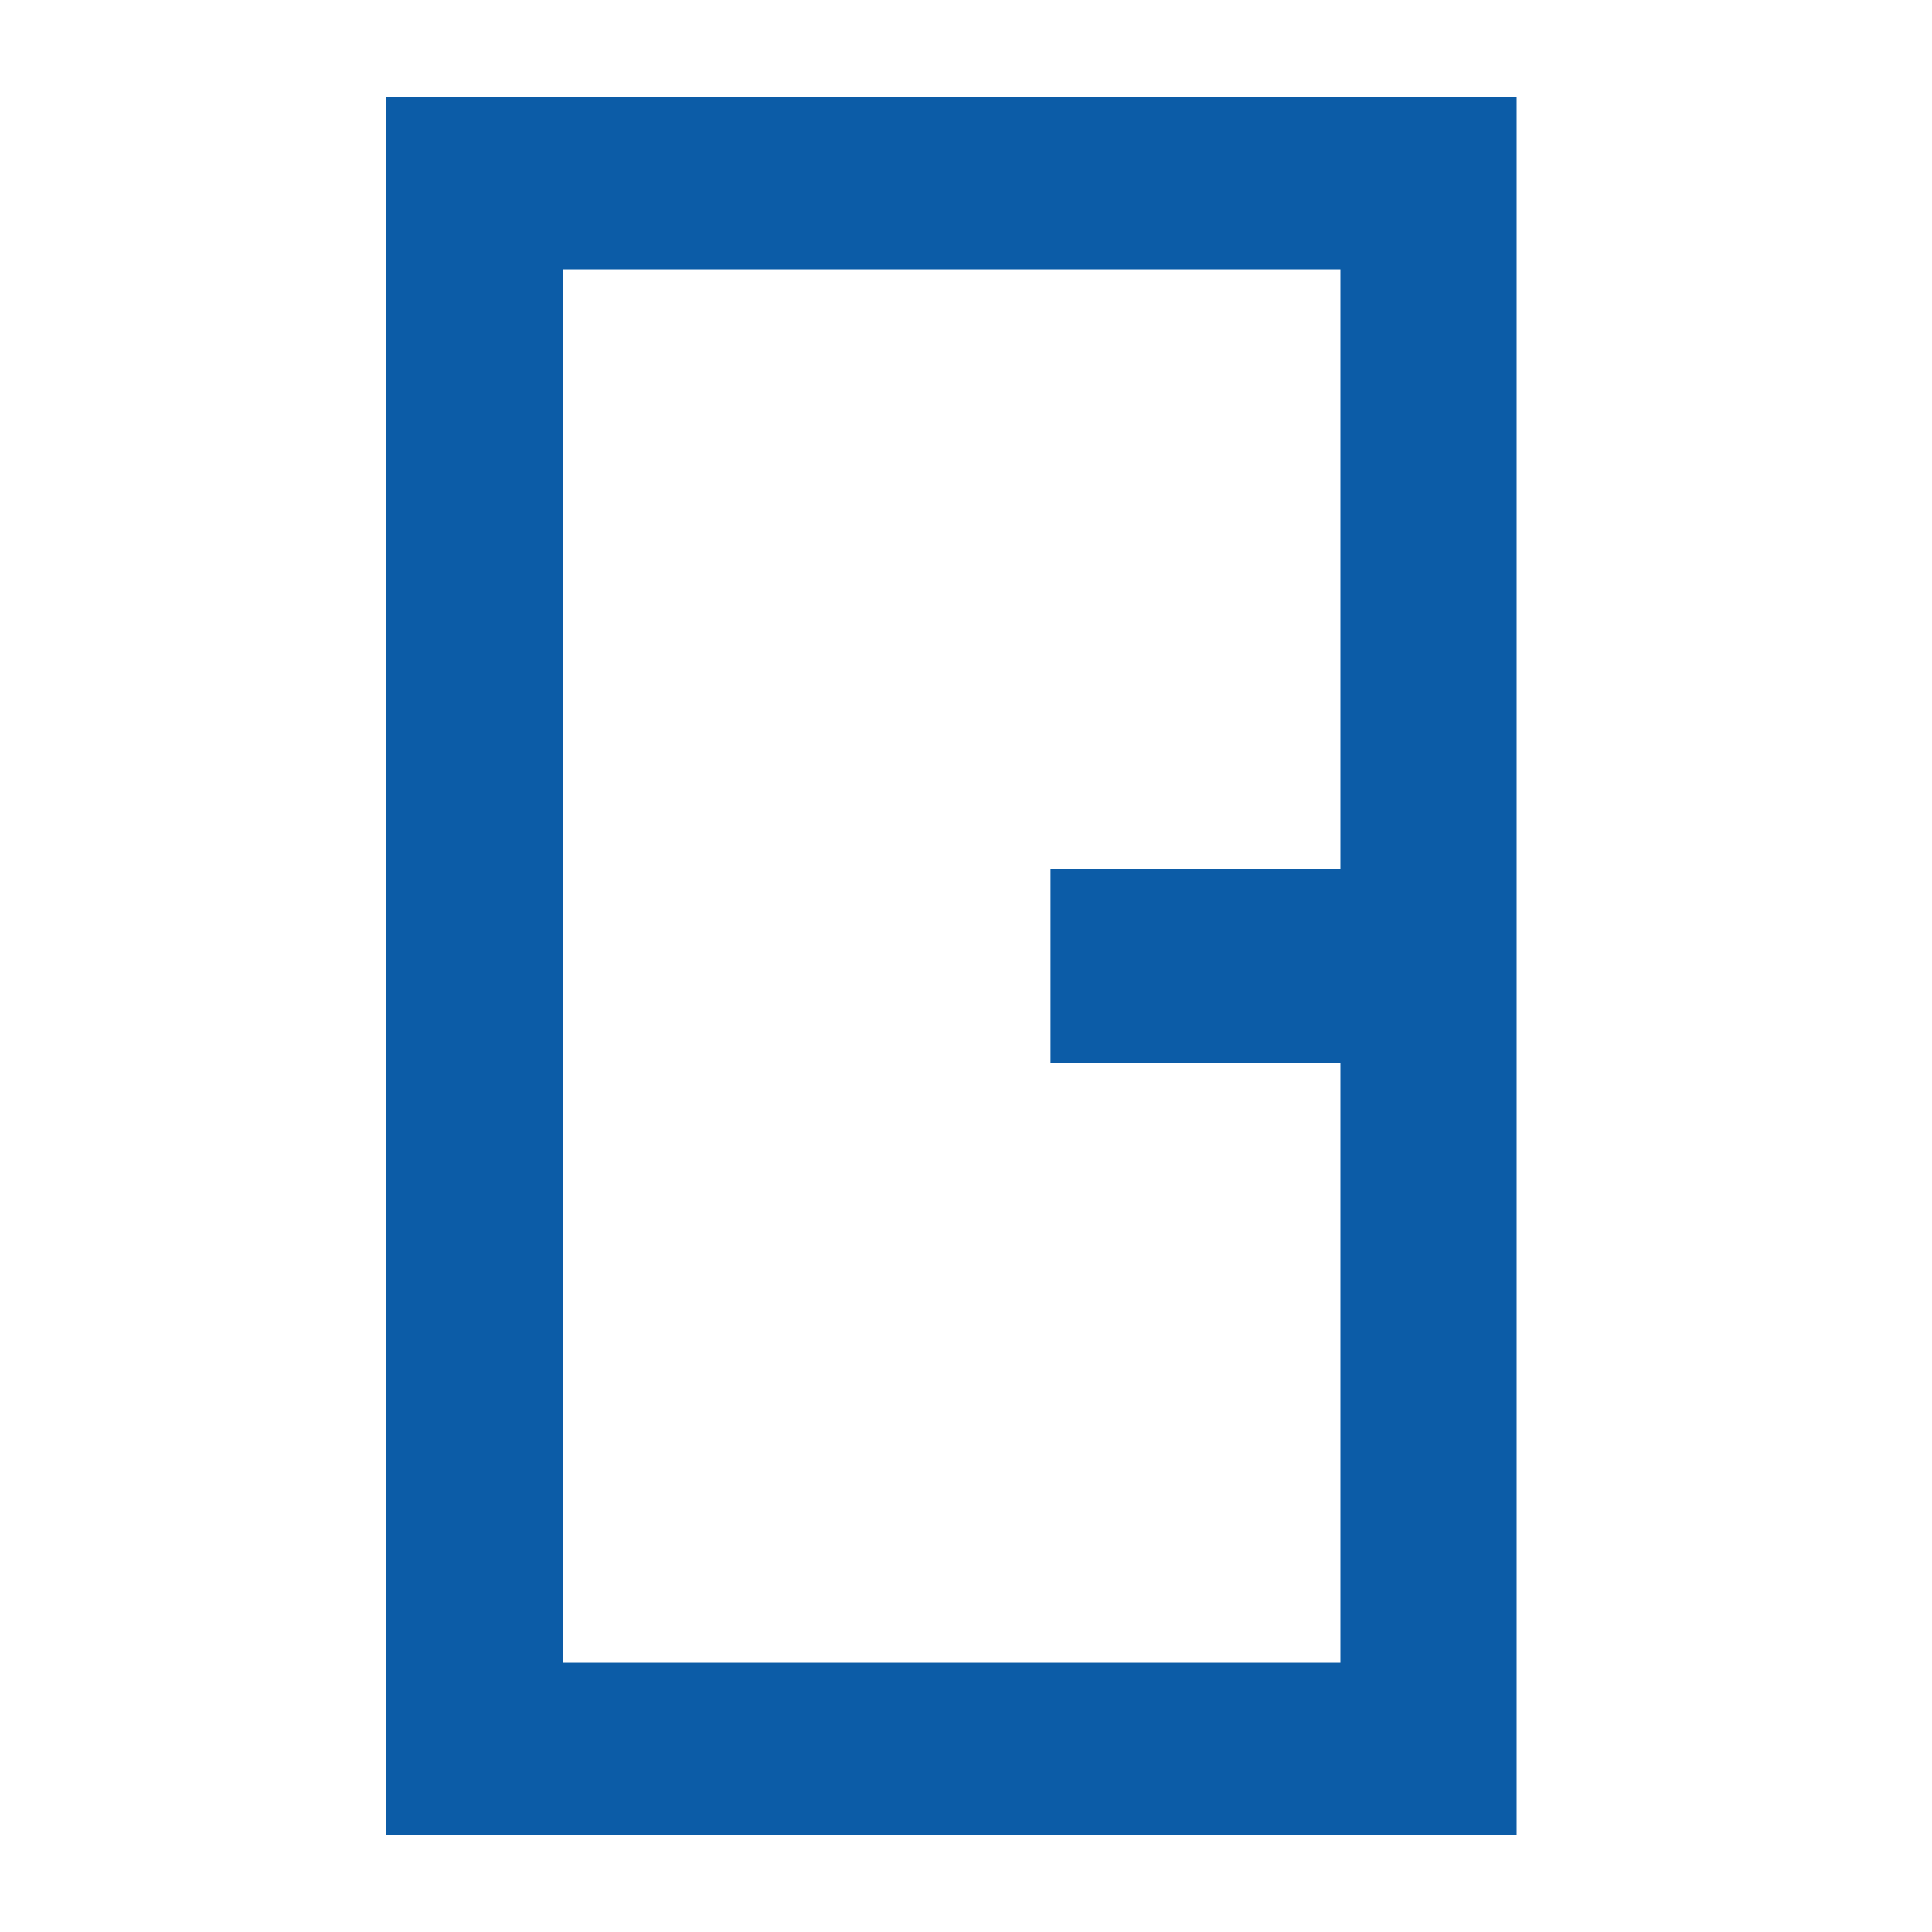 <svg width="20" height="20" viewBox="0 0 20 20" fill="none" xmlns="http://www.w3.org/2000/svg">
<g clip-path="url(#clip0_313_3527)">
<path d="M14.876 1.788H4.824V18.212H14.876V1.788Z" stroke="#0C5CA7" stroke-width="2" stroke-miterlimit="10"/>
<path d="M14.876 10H10.875" stroke="#0C5CA7" stroke-width="2" stroke-miterlimit="10"/>
</g>
<defs>
<clipPath id="clip0_313_3527">
<rect width="11.7" height="18" fill="white" transform="translate(4 1)"/>
</clipPath>
</defs>
</svg>
